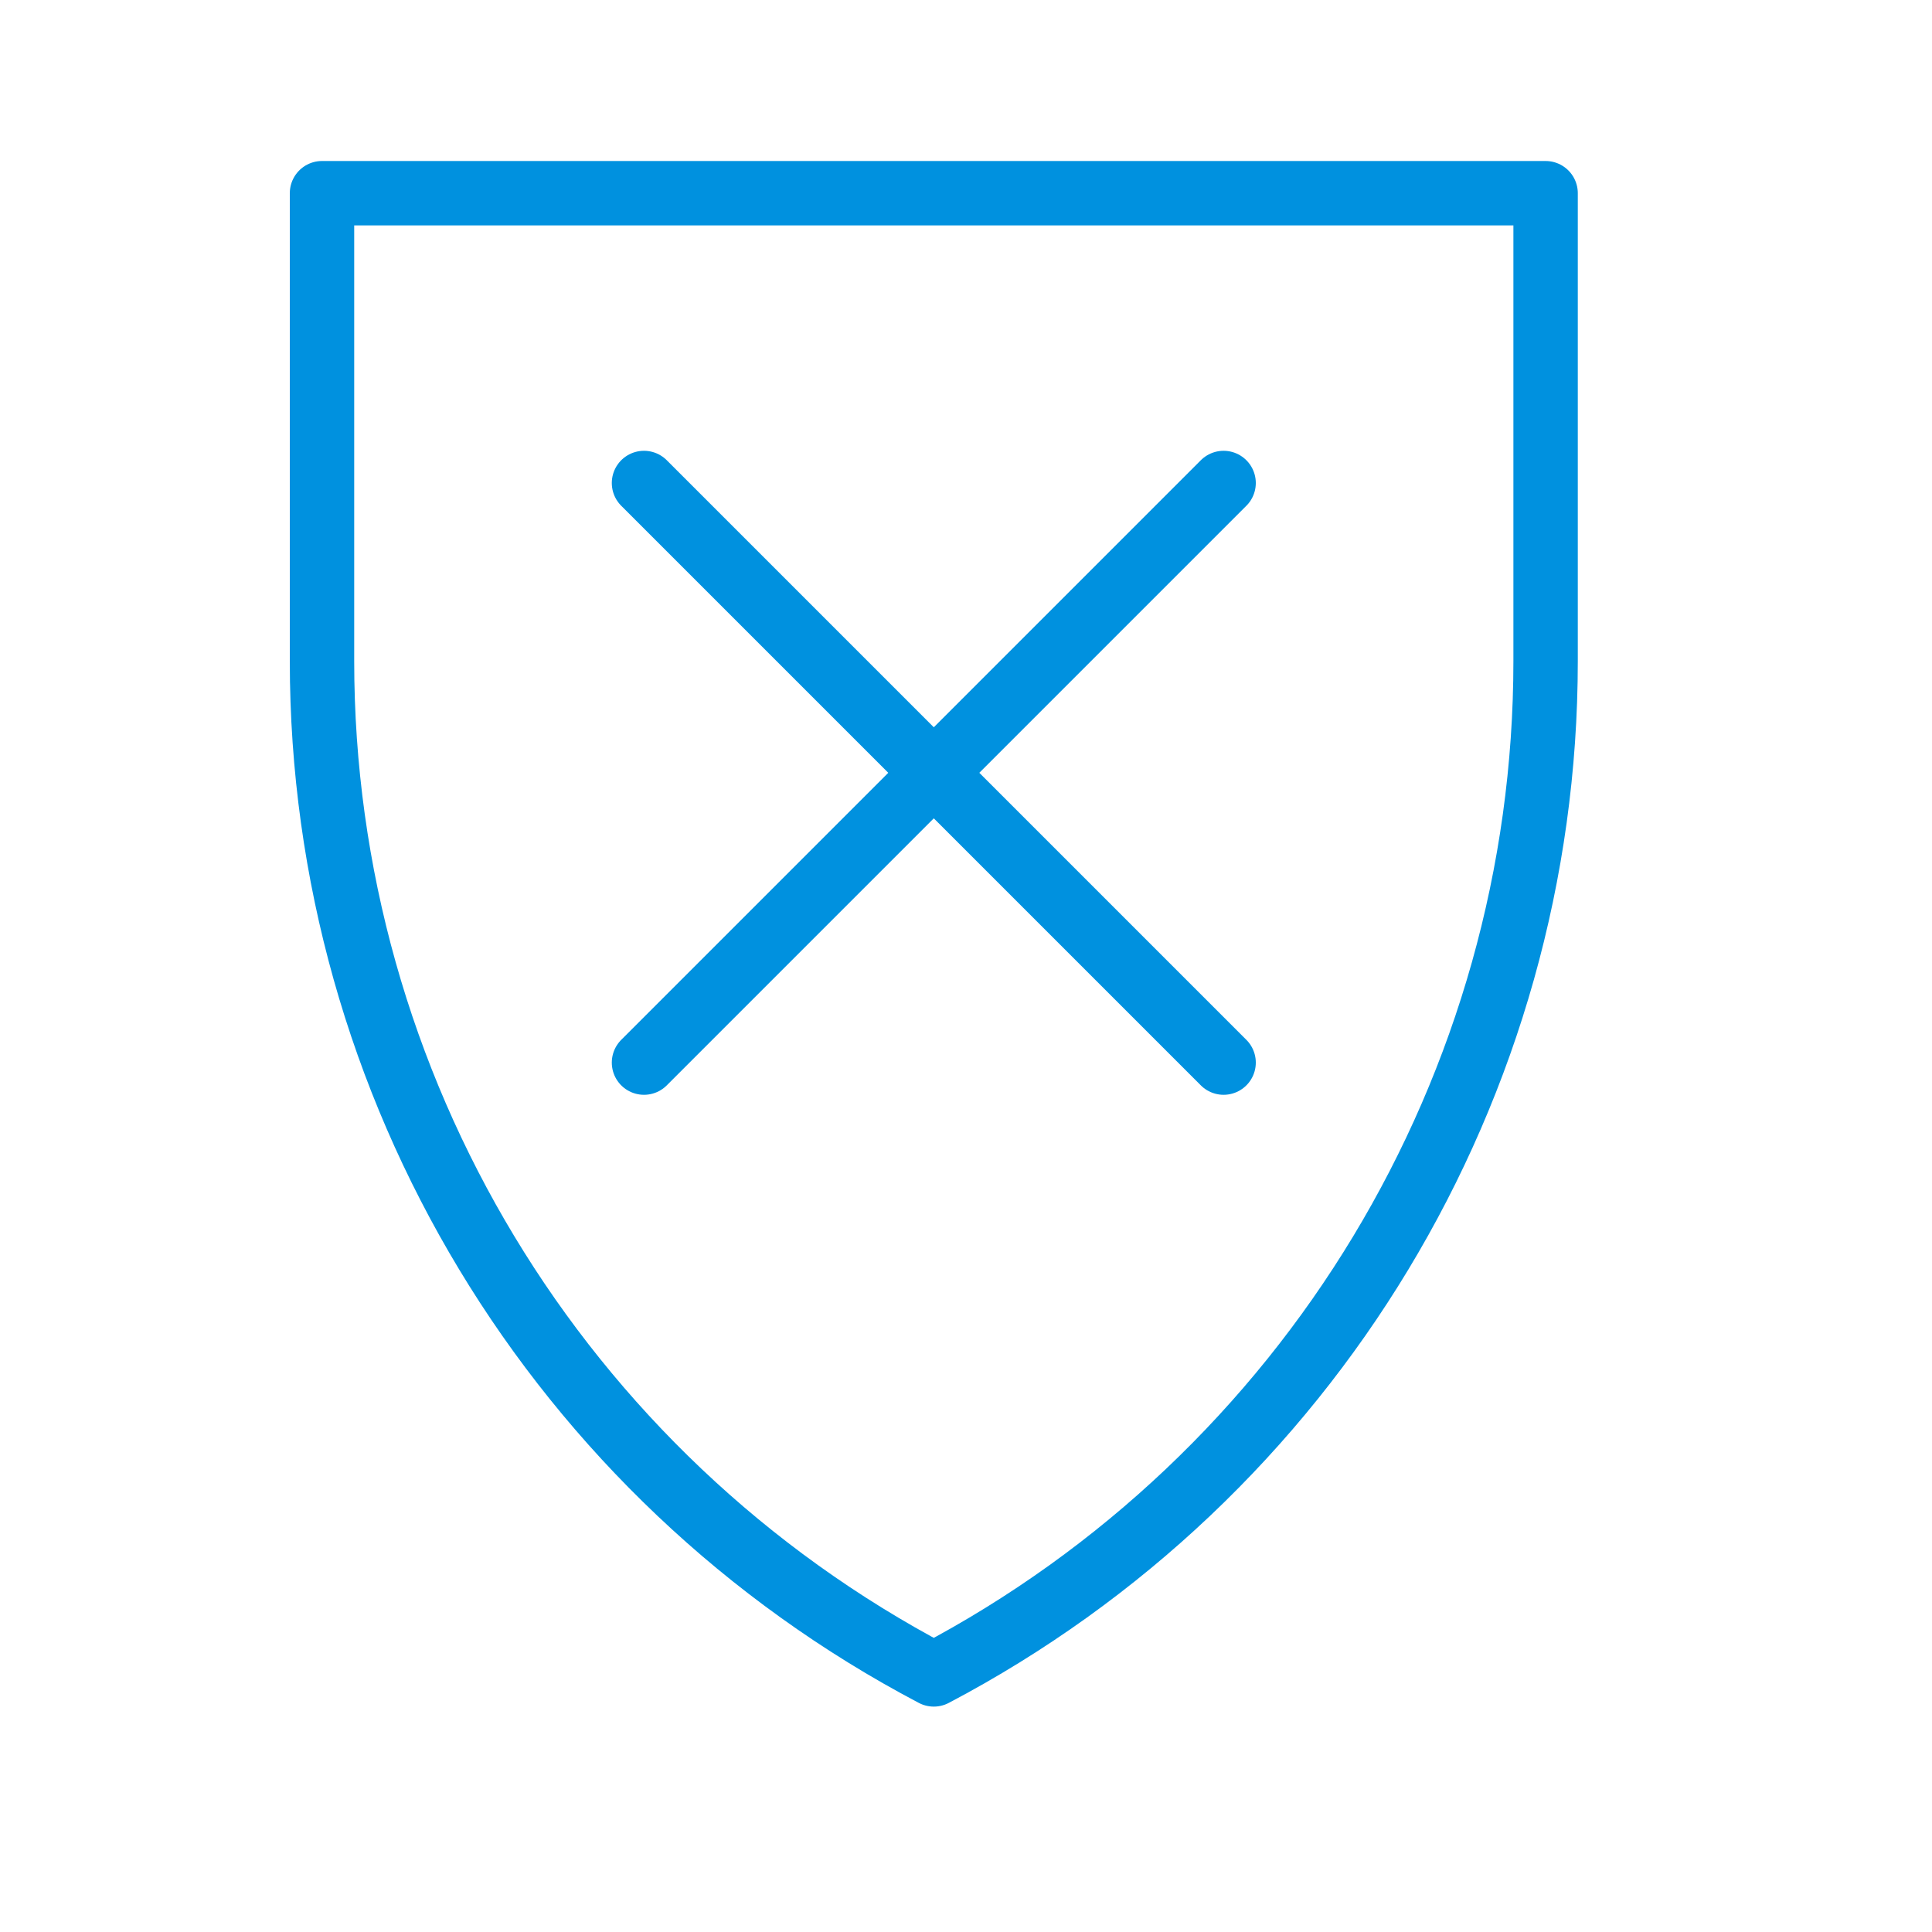 <svg width="30" height="30" viewBox="0 0 30 30" fill="none" xmlns="http://www.w3.org/2000/svg">
<path d="M10 7.5L19 16.5M19 7.5L10 16.5M5 3H24V10.265C24 16.867 20.341 22.926 14.5 26C8.657 22.926 5 16.867 5 10.265V3Z" stroke="#0091DF" stroke-miterlimit="10" stroke-linecap="round" stroke-linejoin="round"/>
</svg>

